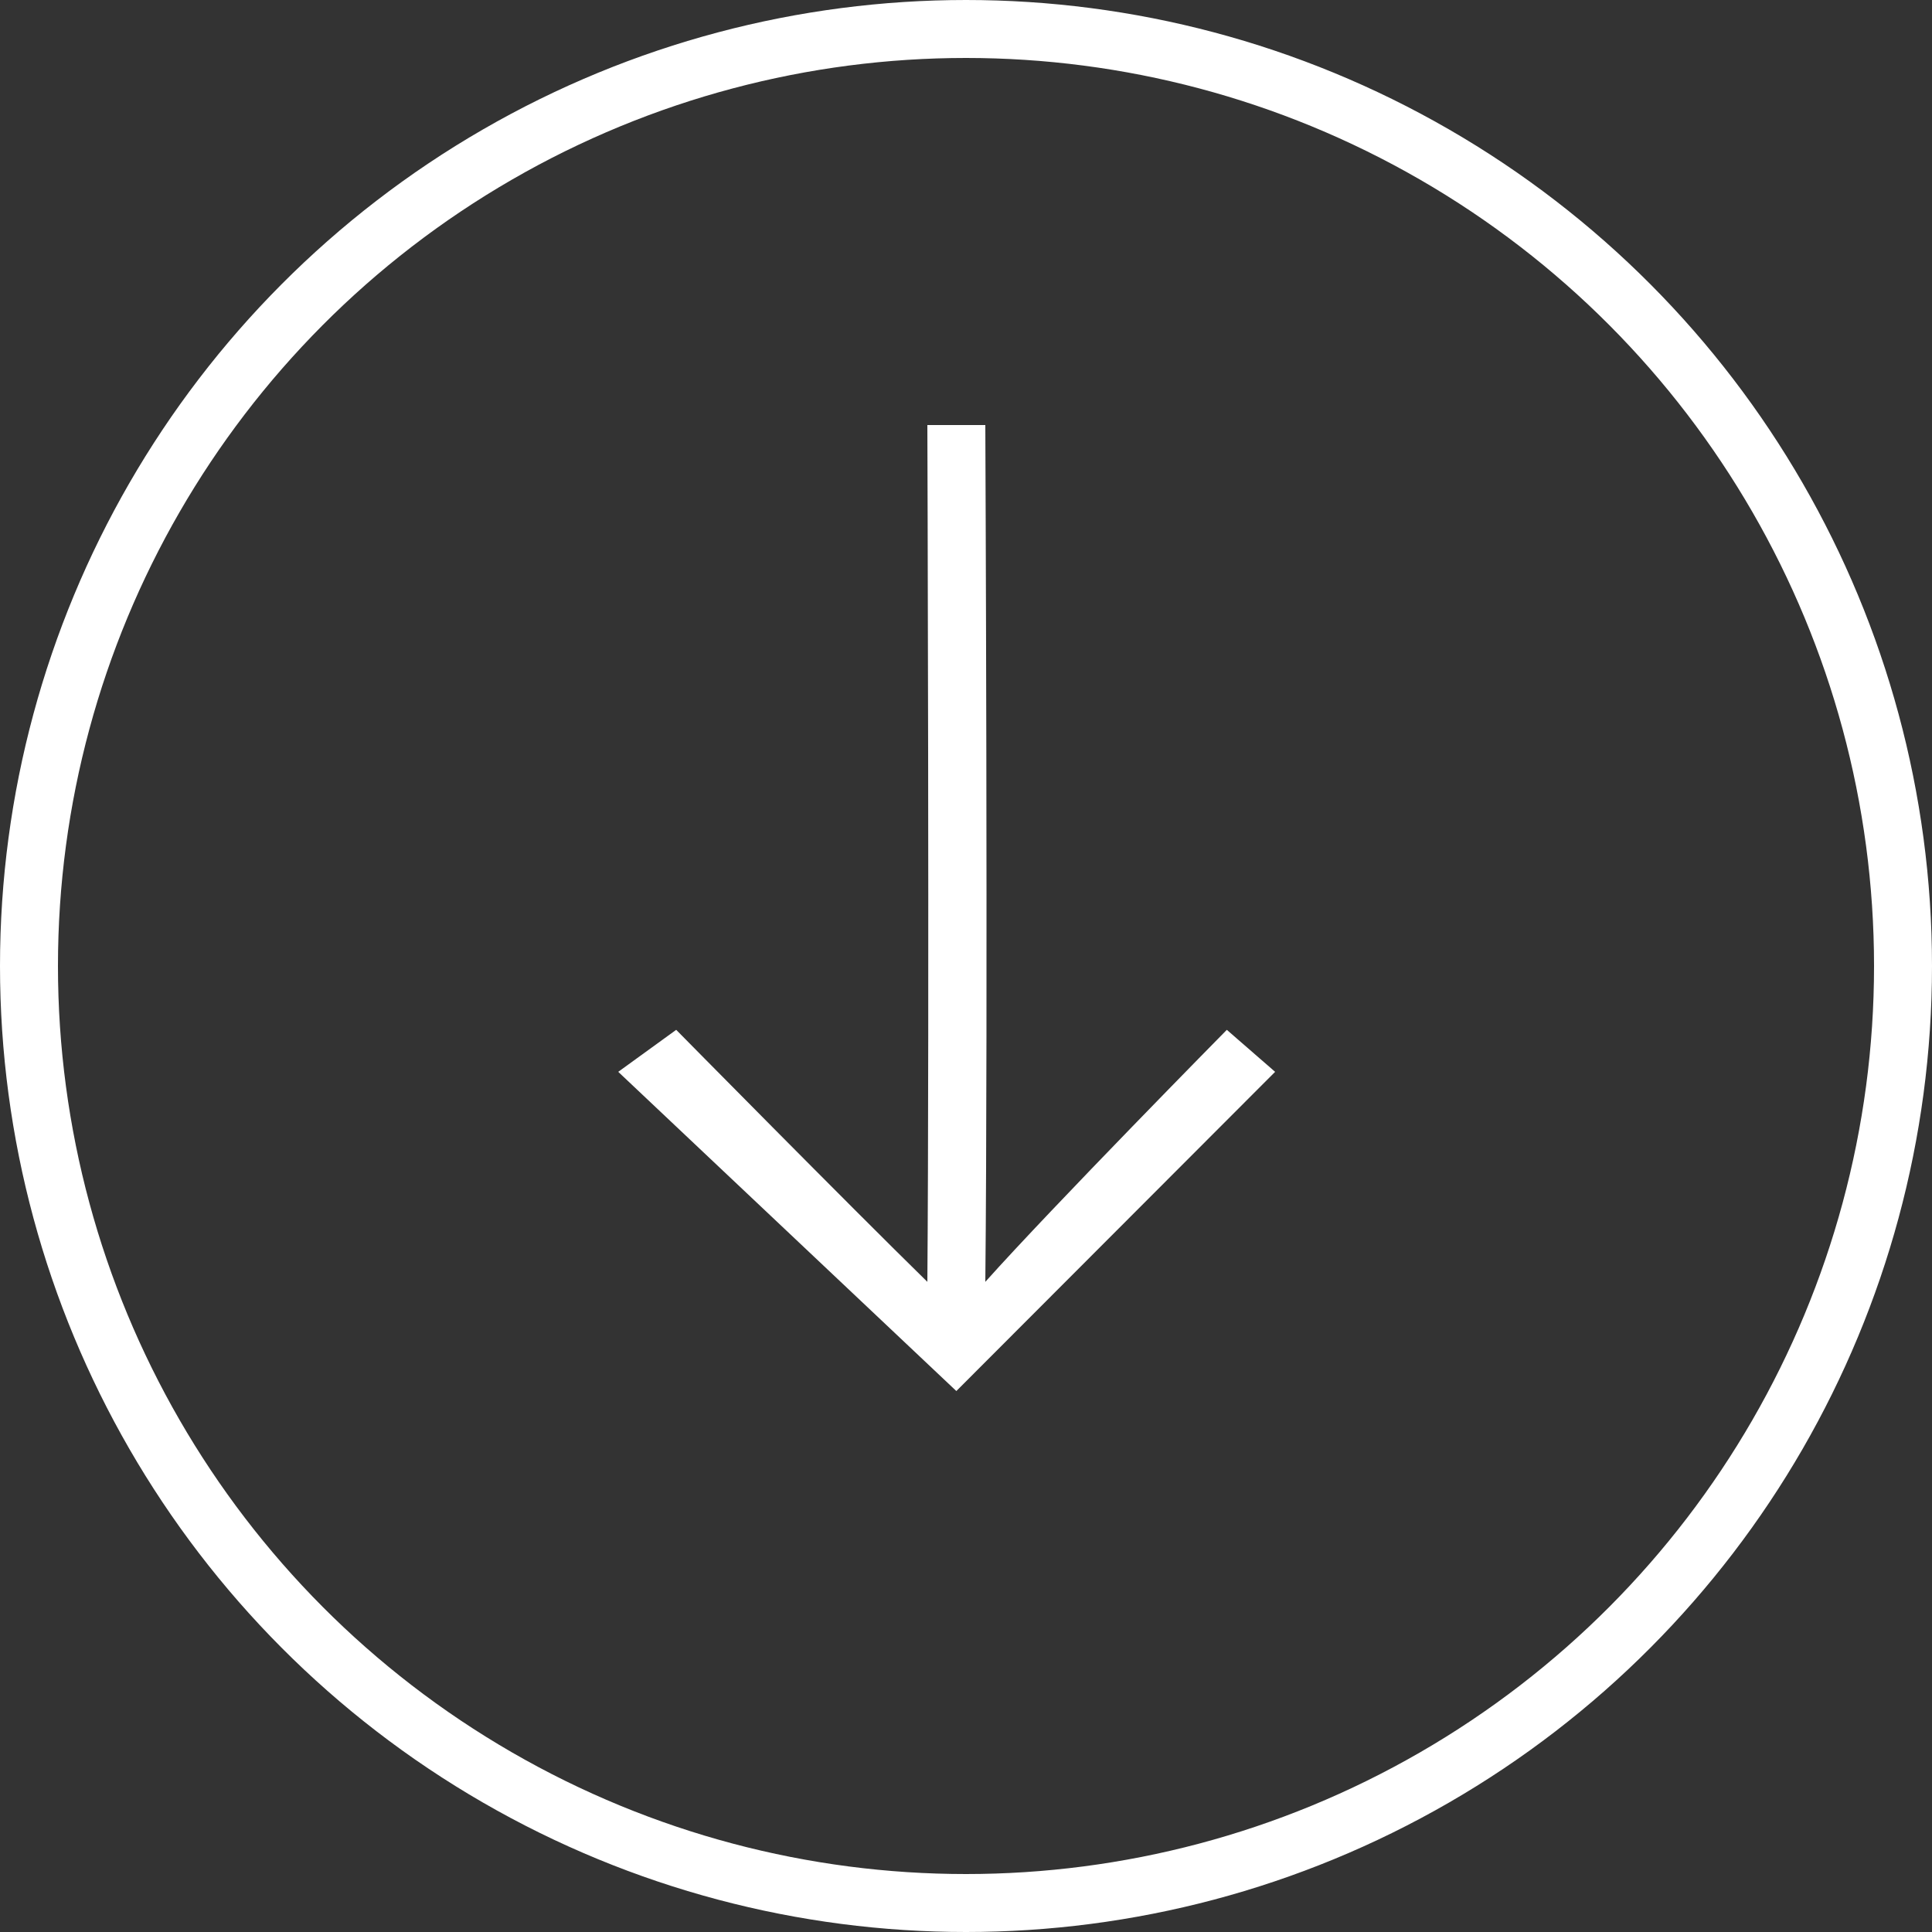 <svg xmlns="http://www.w3.org/2000/svg" xmlns:xlink="http://www.w3.org/1999/xlink" width="50" height="50" viewBox="0 0 50 50">
  <rect x="0" y="0" width="50" height="50" fill="#333333" stroke="none"/>
  <defs>
    <clipPath id="clip-path">
      <rect width="25" height="17" fill="none"/>
    </clipPath>
  </defs>
  <g id="Group_1385" data-name="Group 1385" transform="translate(-658 -662)">
    <g id="Ellipse_145" data-name="Ellipse 145" transform="translate(658 662)" fill="none" stroke="#fff" stroke-width="1.5">
      <circle cx="25" cy="25" r="25" stroke="none"/>
      <circle cx="25" cy="25" r="24.25" fill="none"/>
    </g>
    <g id="Arrow_Right_Black" data-name="Arrow Right Black" transform="translate(691 673) rotate(90)" clip-path="url(#clip-path)">
      <path id="Arrow_Right_Black-2" data-name="Arrow Right Black" d="M16.739,0,15.652,1.25s4.565,4.5,6.522,6.25C15.309,7.43,0,7.5,0,7.5V9s15.314-.054,22.174,0c-1.957,2-6.522,6.5-6.522,6.5L16.739,17,25,8.25Z" fill="#fff"/>
    </g>
  </g>
</svg>
